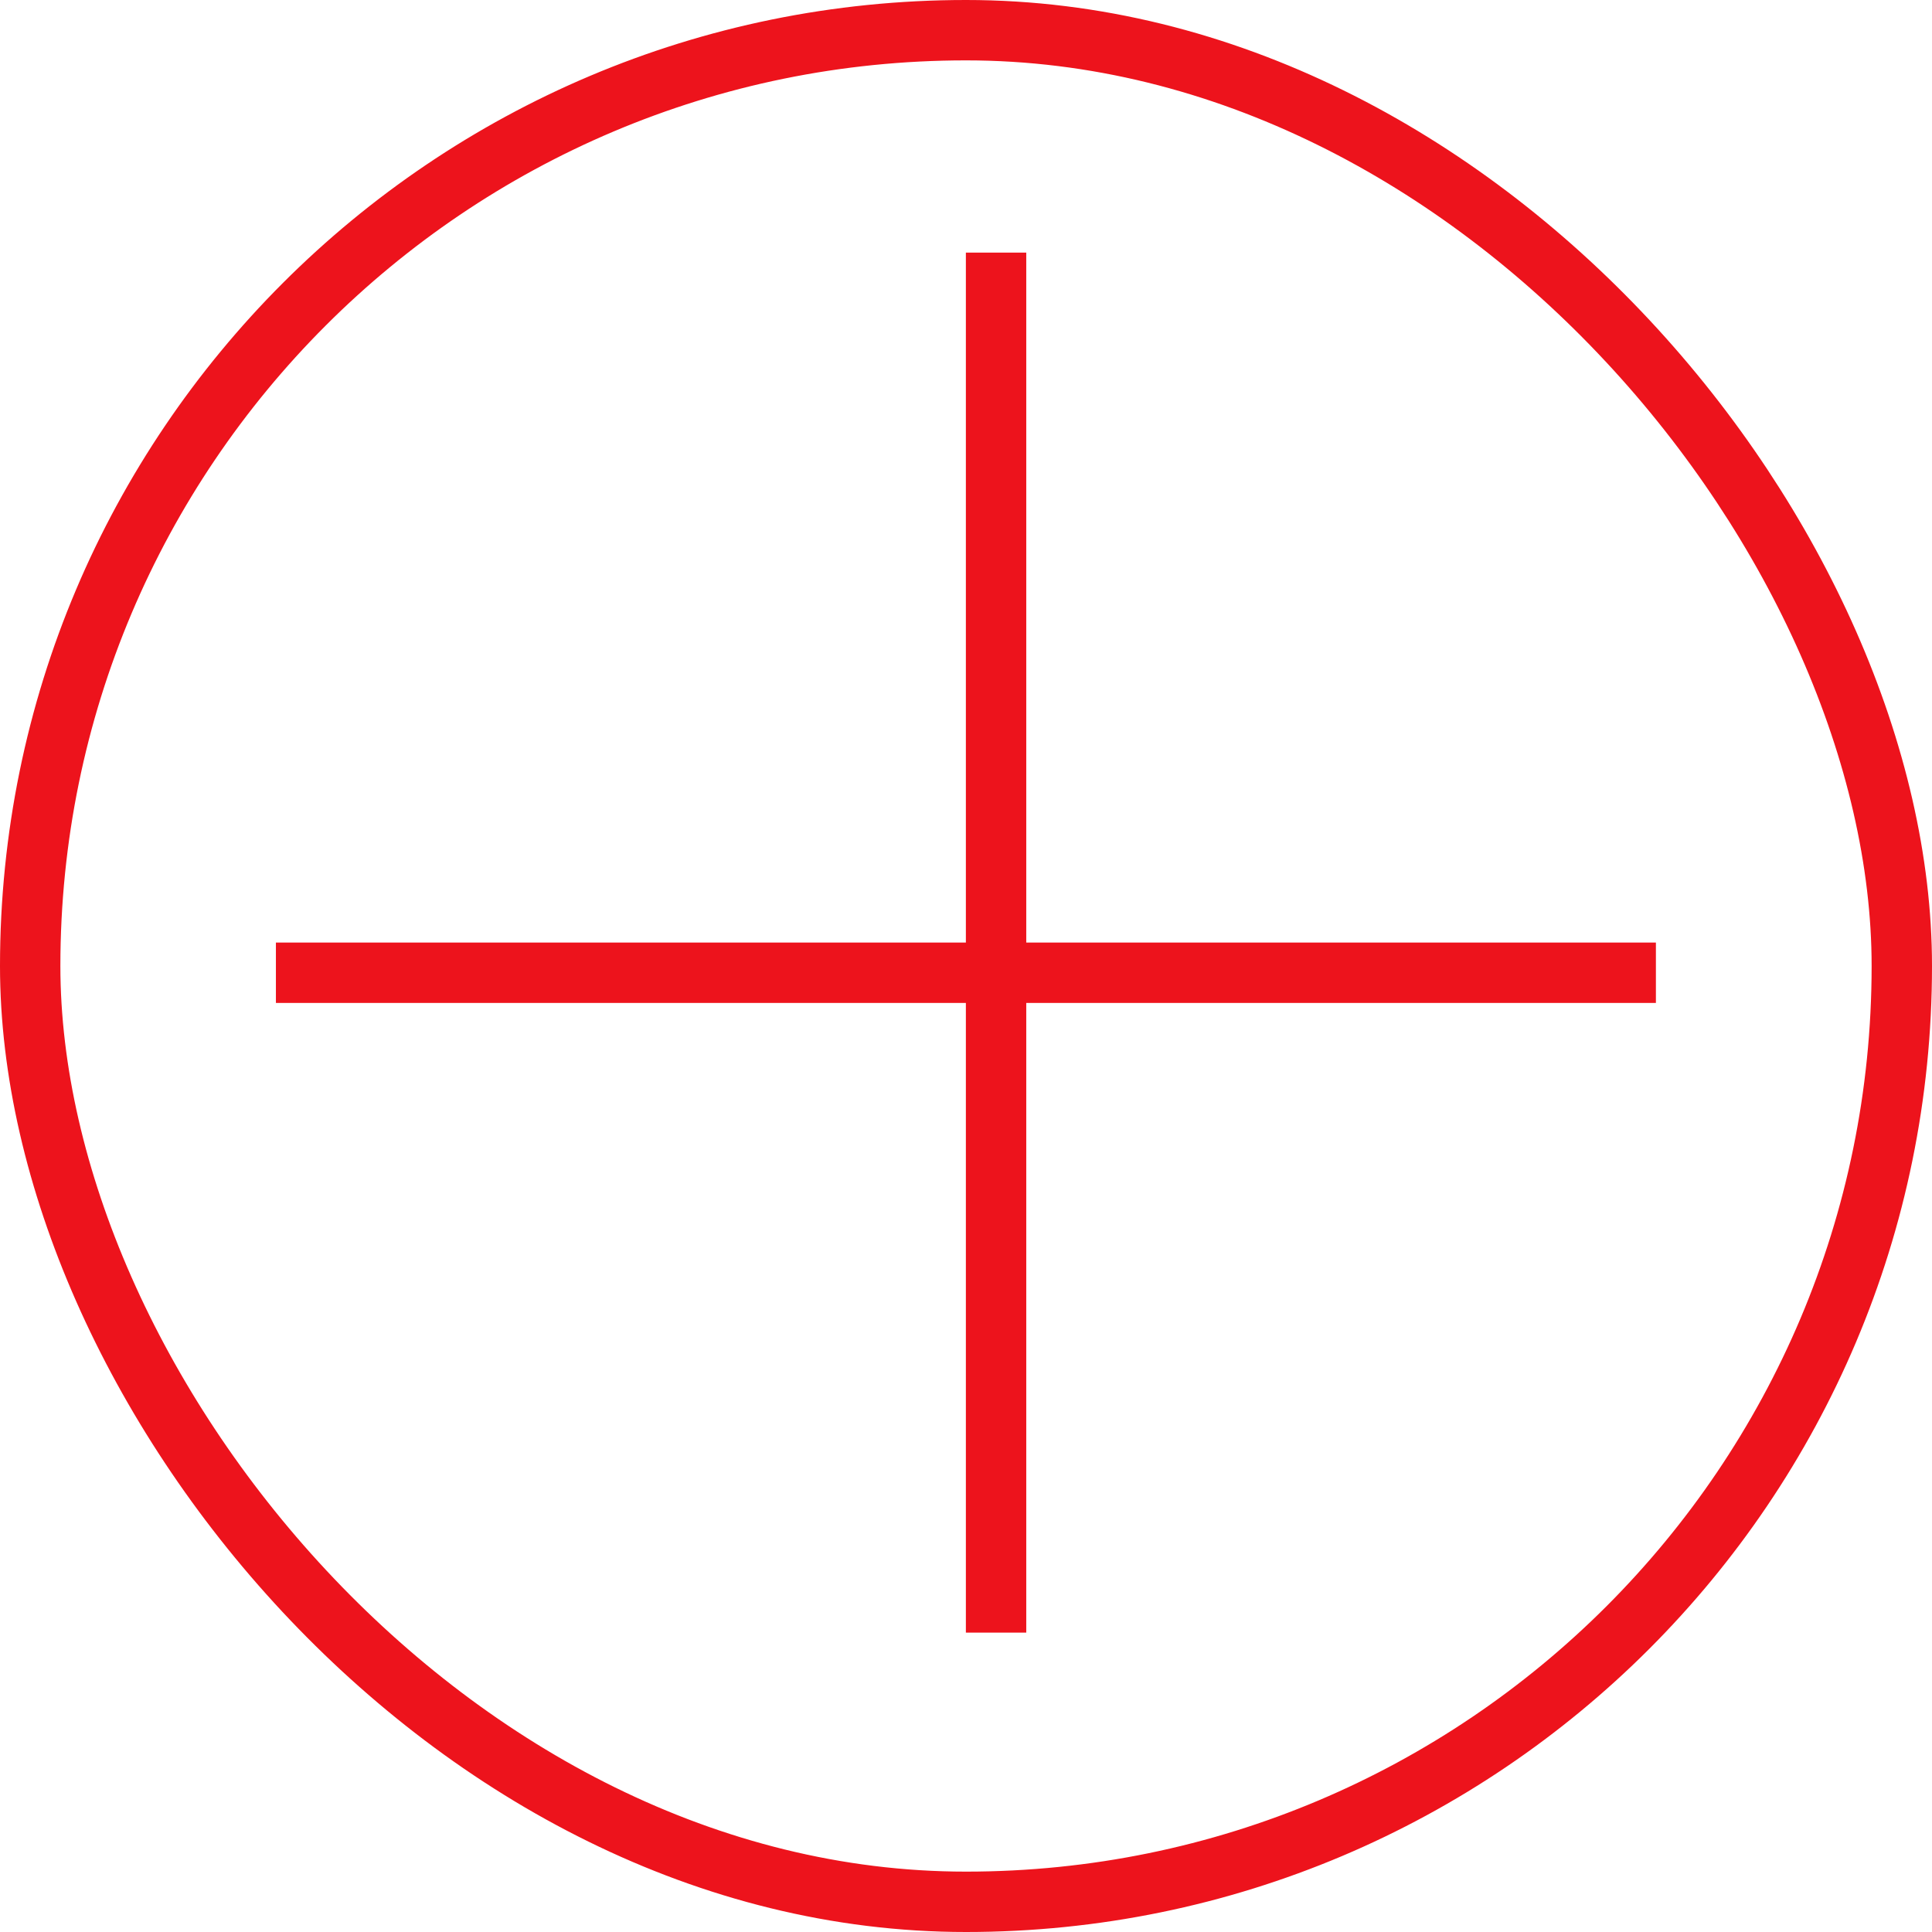 <?xml version="1.0" encoding="UTF-8"?> <svg xmlns="http://www.w3.org/2000/svg" width="32" height="32" viewBox="0 0 32 32" fill="none"><rect x="0.5" y="0.5" width="31" height="31" rx="15.5" stroke="#ED131C"></rect><line y1="-0.5" x2="22.857" y2="-0.5" transform="matrix(1 -7.11102e-07 -4.02168e-08 -1 4.57 15.612)" stroke="#ED131C"></line><line y1="-0.5" x2="22.857" y2="-0.5" transform="matrix(1.19249e-08 -1 -1 -6.8281e-07 15.998 27.041)" stroke="#ED131C"></line></svg> 